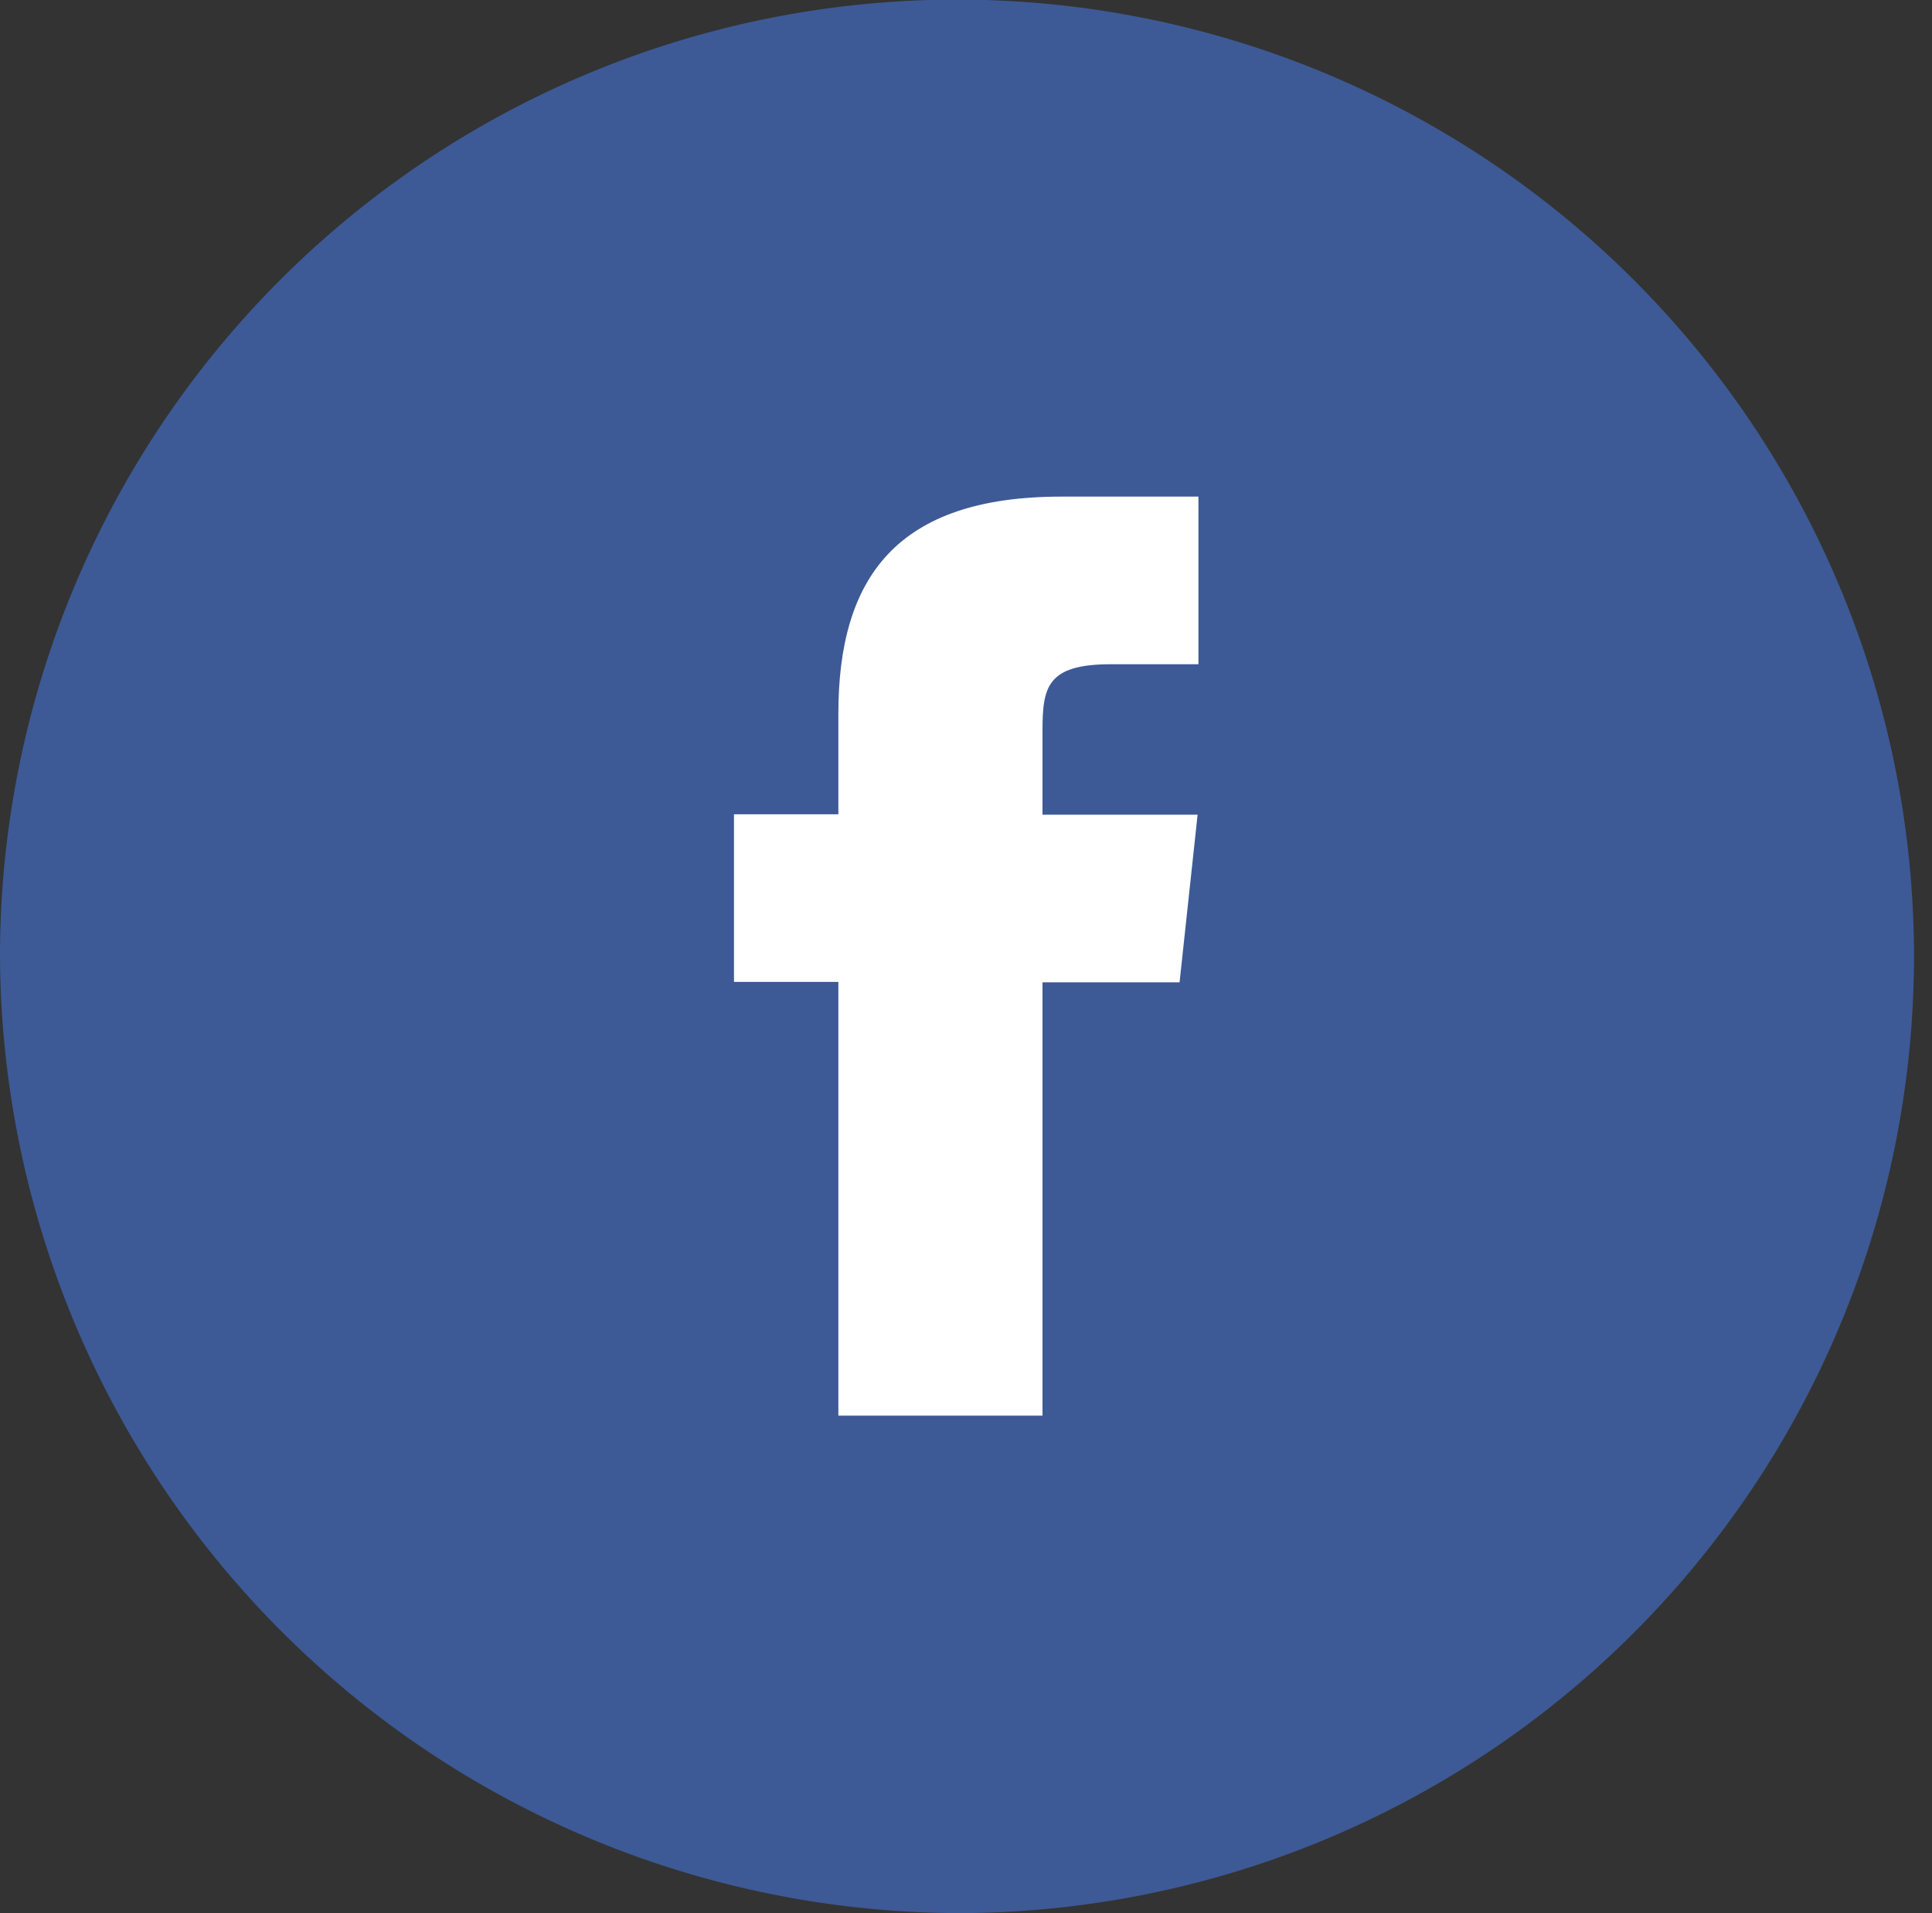 <svg xmlns="http://www.w3.org/2000/svg" viewBox="0 0 46.09 45.65">
  <rect x="0" y="0" width="46.09" height="45.65" fill="#333333" stroke="none"/>
  <defs>
    <style>
      .cls-1 {
        fill: #3d5a96;
      }

      .cls-1, .cls-2 {
        fill-rule: evenodd;
      }

      .cls-2 {
        fill: #fff;
      }
    </style>
  </defs>
  <g id="Ebene_2" data-name="Ebene 2">
    <g id="Ebene_1-2" data-name="Ebene 1">
      <g>
        <path class="cls-1" d="M23,45.65A22.83,22.83,0,1,0,0,22.82,22.94,22.94,0,0,0,23,45.65Z"/>
        <path class="cls-2" d="M24.87,33.78H20V23.43H17.51v-4H20v-2.4c0-3.25,1.39-5.18,5.32-5.18h3.27v4H26.5c-1.53,0-1.63.55-1.63,1.59v2h3.7l-.43,4H24.87V33.78Z"/>
      </g>
    </g>
  </g>
</svg>
